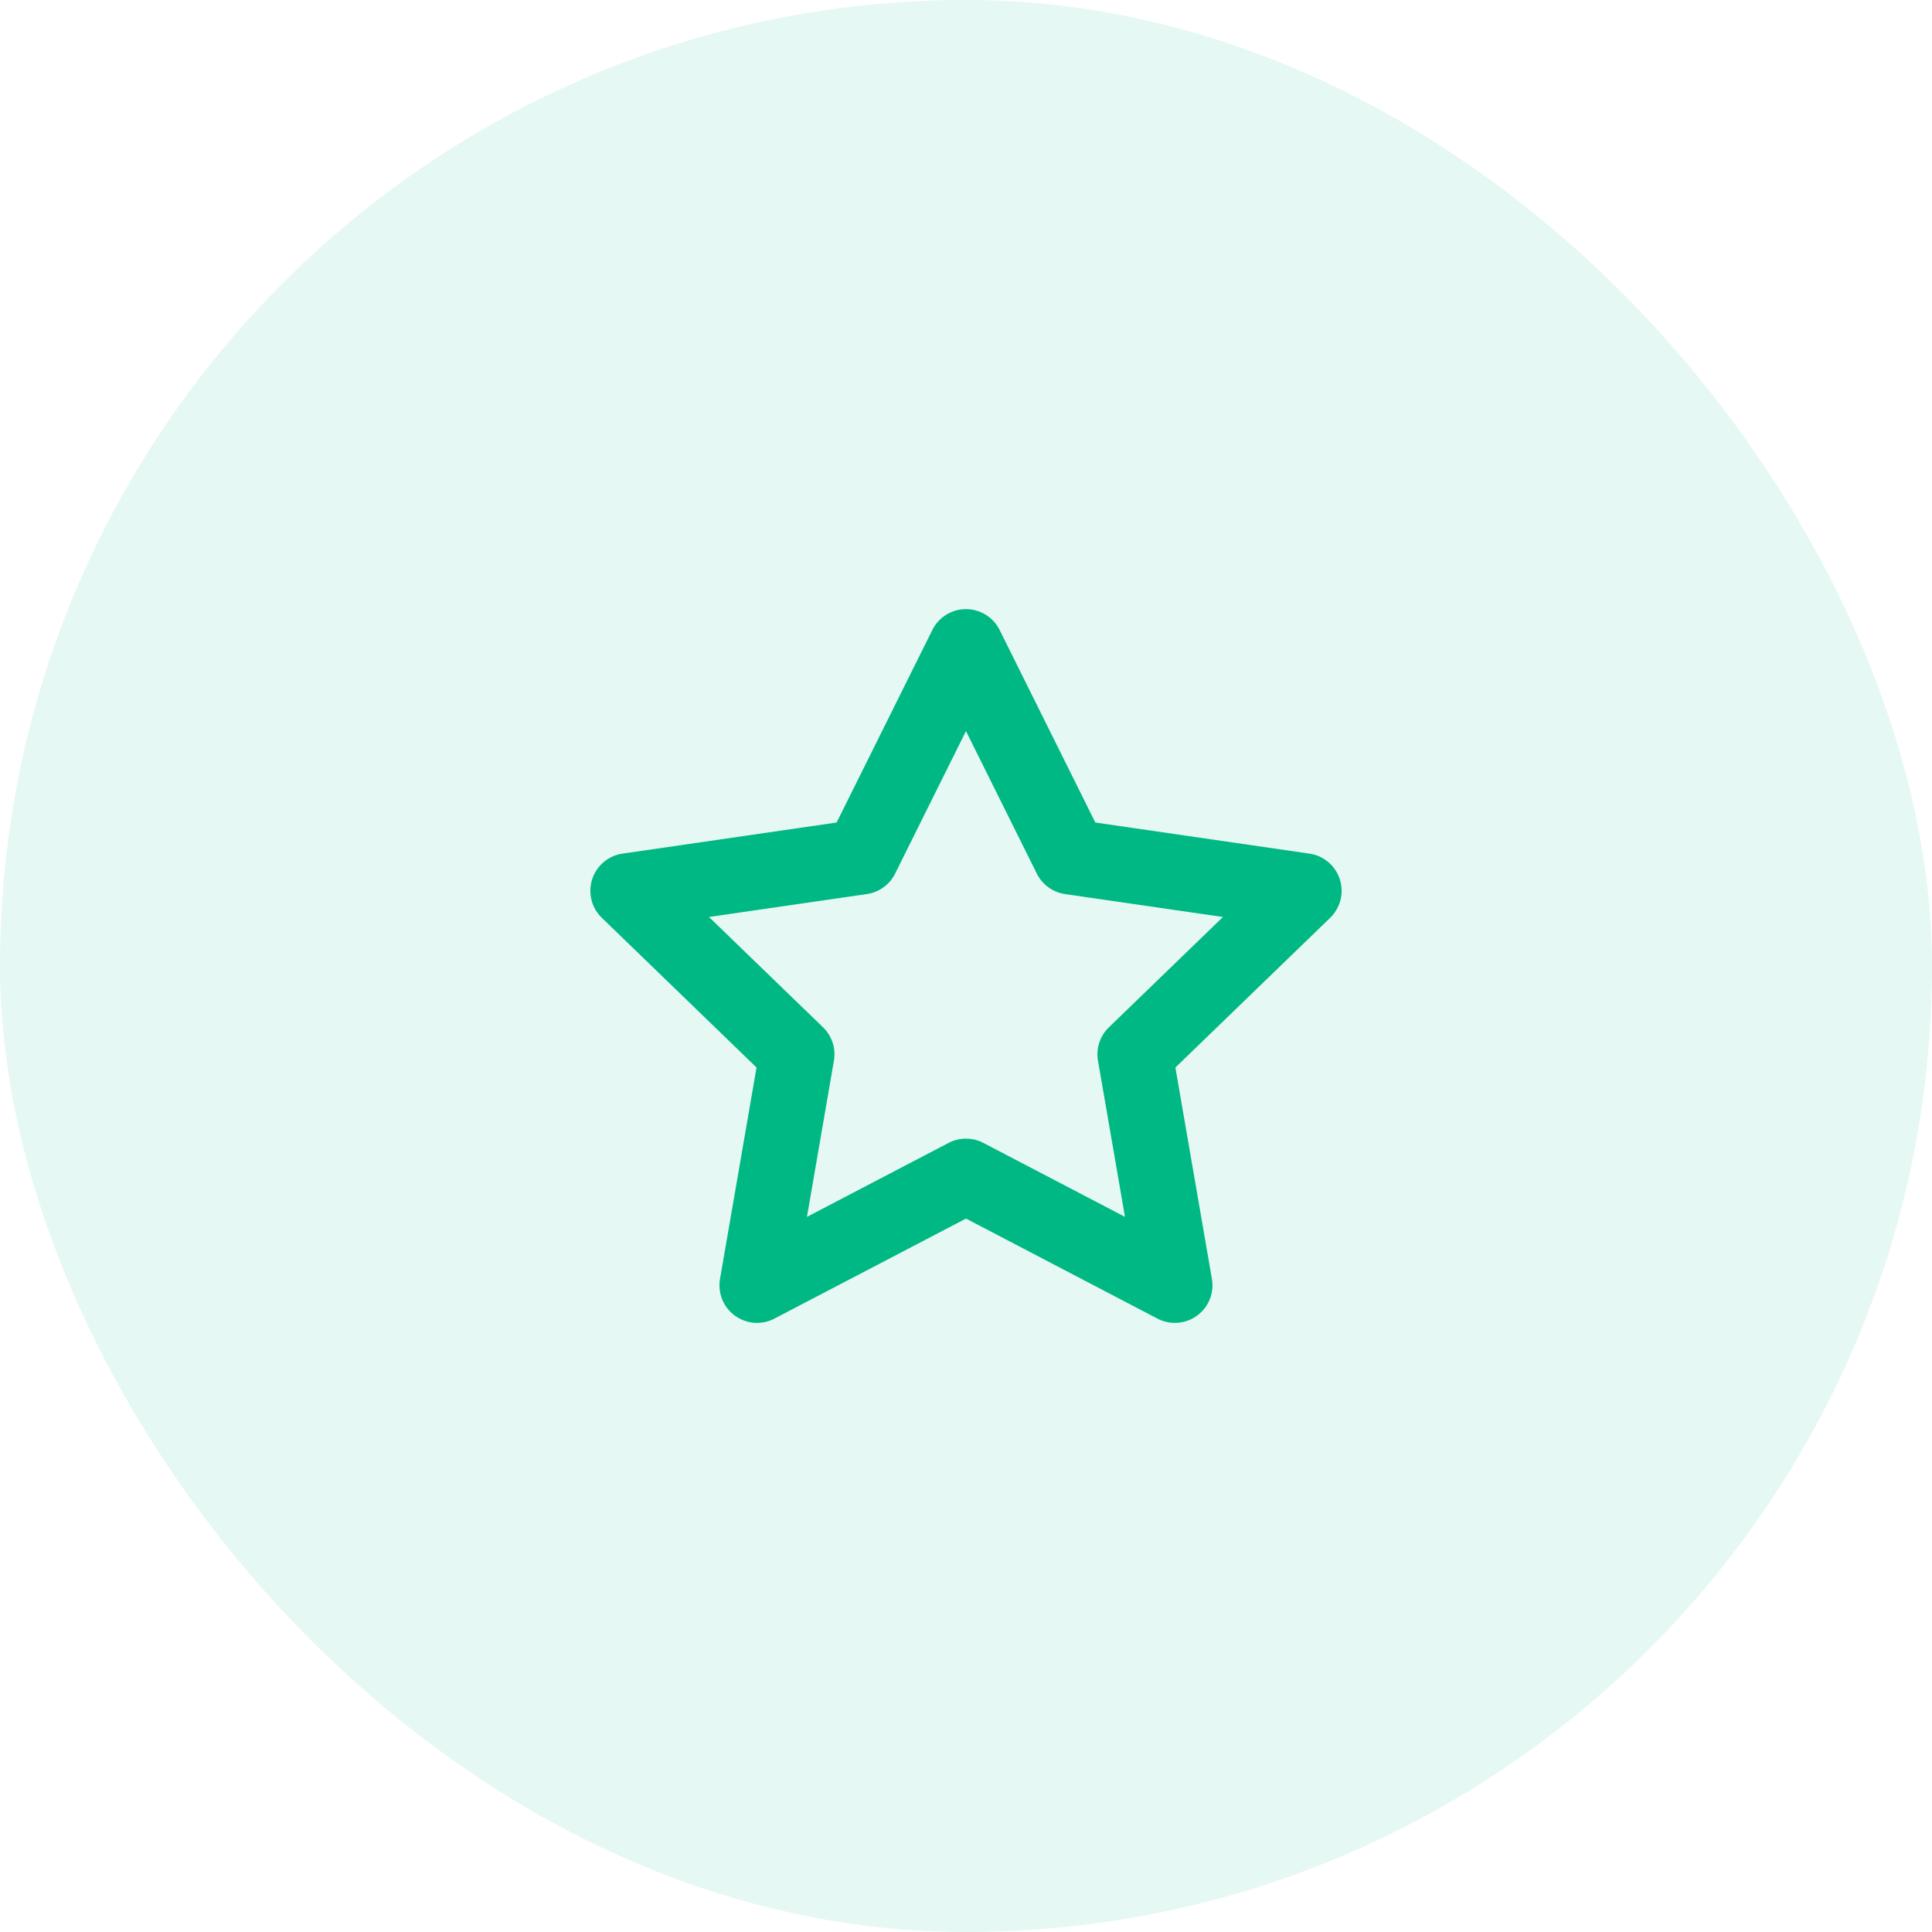 <svg xmlns="http://www.w3.org/2000/svg" width="60" height="60" fill="none"><rect width="60" height="60" fill="#00B884" fill-opacity=".1" rx="30"/><path fill="#00B884" fill-rule="evenodd" d="M29.999 18.917c.443 0 .847.25 1.045.647l2.972 5.98 6.65.966a1.167 1.167 0 0 1 .644 1.993l-4.807 4.65 1.134 6.565a1.167 1.167 0 0 1-1.69 1.233L30 37.844l-5.95 3.107a1.167 1.167 0 0 1-1.689-1.233l1.134-6.566-4.806-4.65a1.167 1.167 0 0 1 .643-1.992l6.65-.966 2.973-5.98A1.167 1.167 0 0 1 30 18.917Zm0 3.788-2.2 4.425c-.17.343-.498.58-.877.636l-4.904.712 3.542 3.426c.277.268.404.657.338 1.037l-.837 4.85 4.398-2.297a1.167 1.167 0 0 1 1.08 0l4.398 2.296-.838-4.849c-.066-.38.061-.769.339-1.037l3.542-3.426-4.904-.712a1.167 1.167 0 0 1-.877-.636l-2.2-4.425Z" clip-rule="evenodd"/></svg>